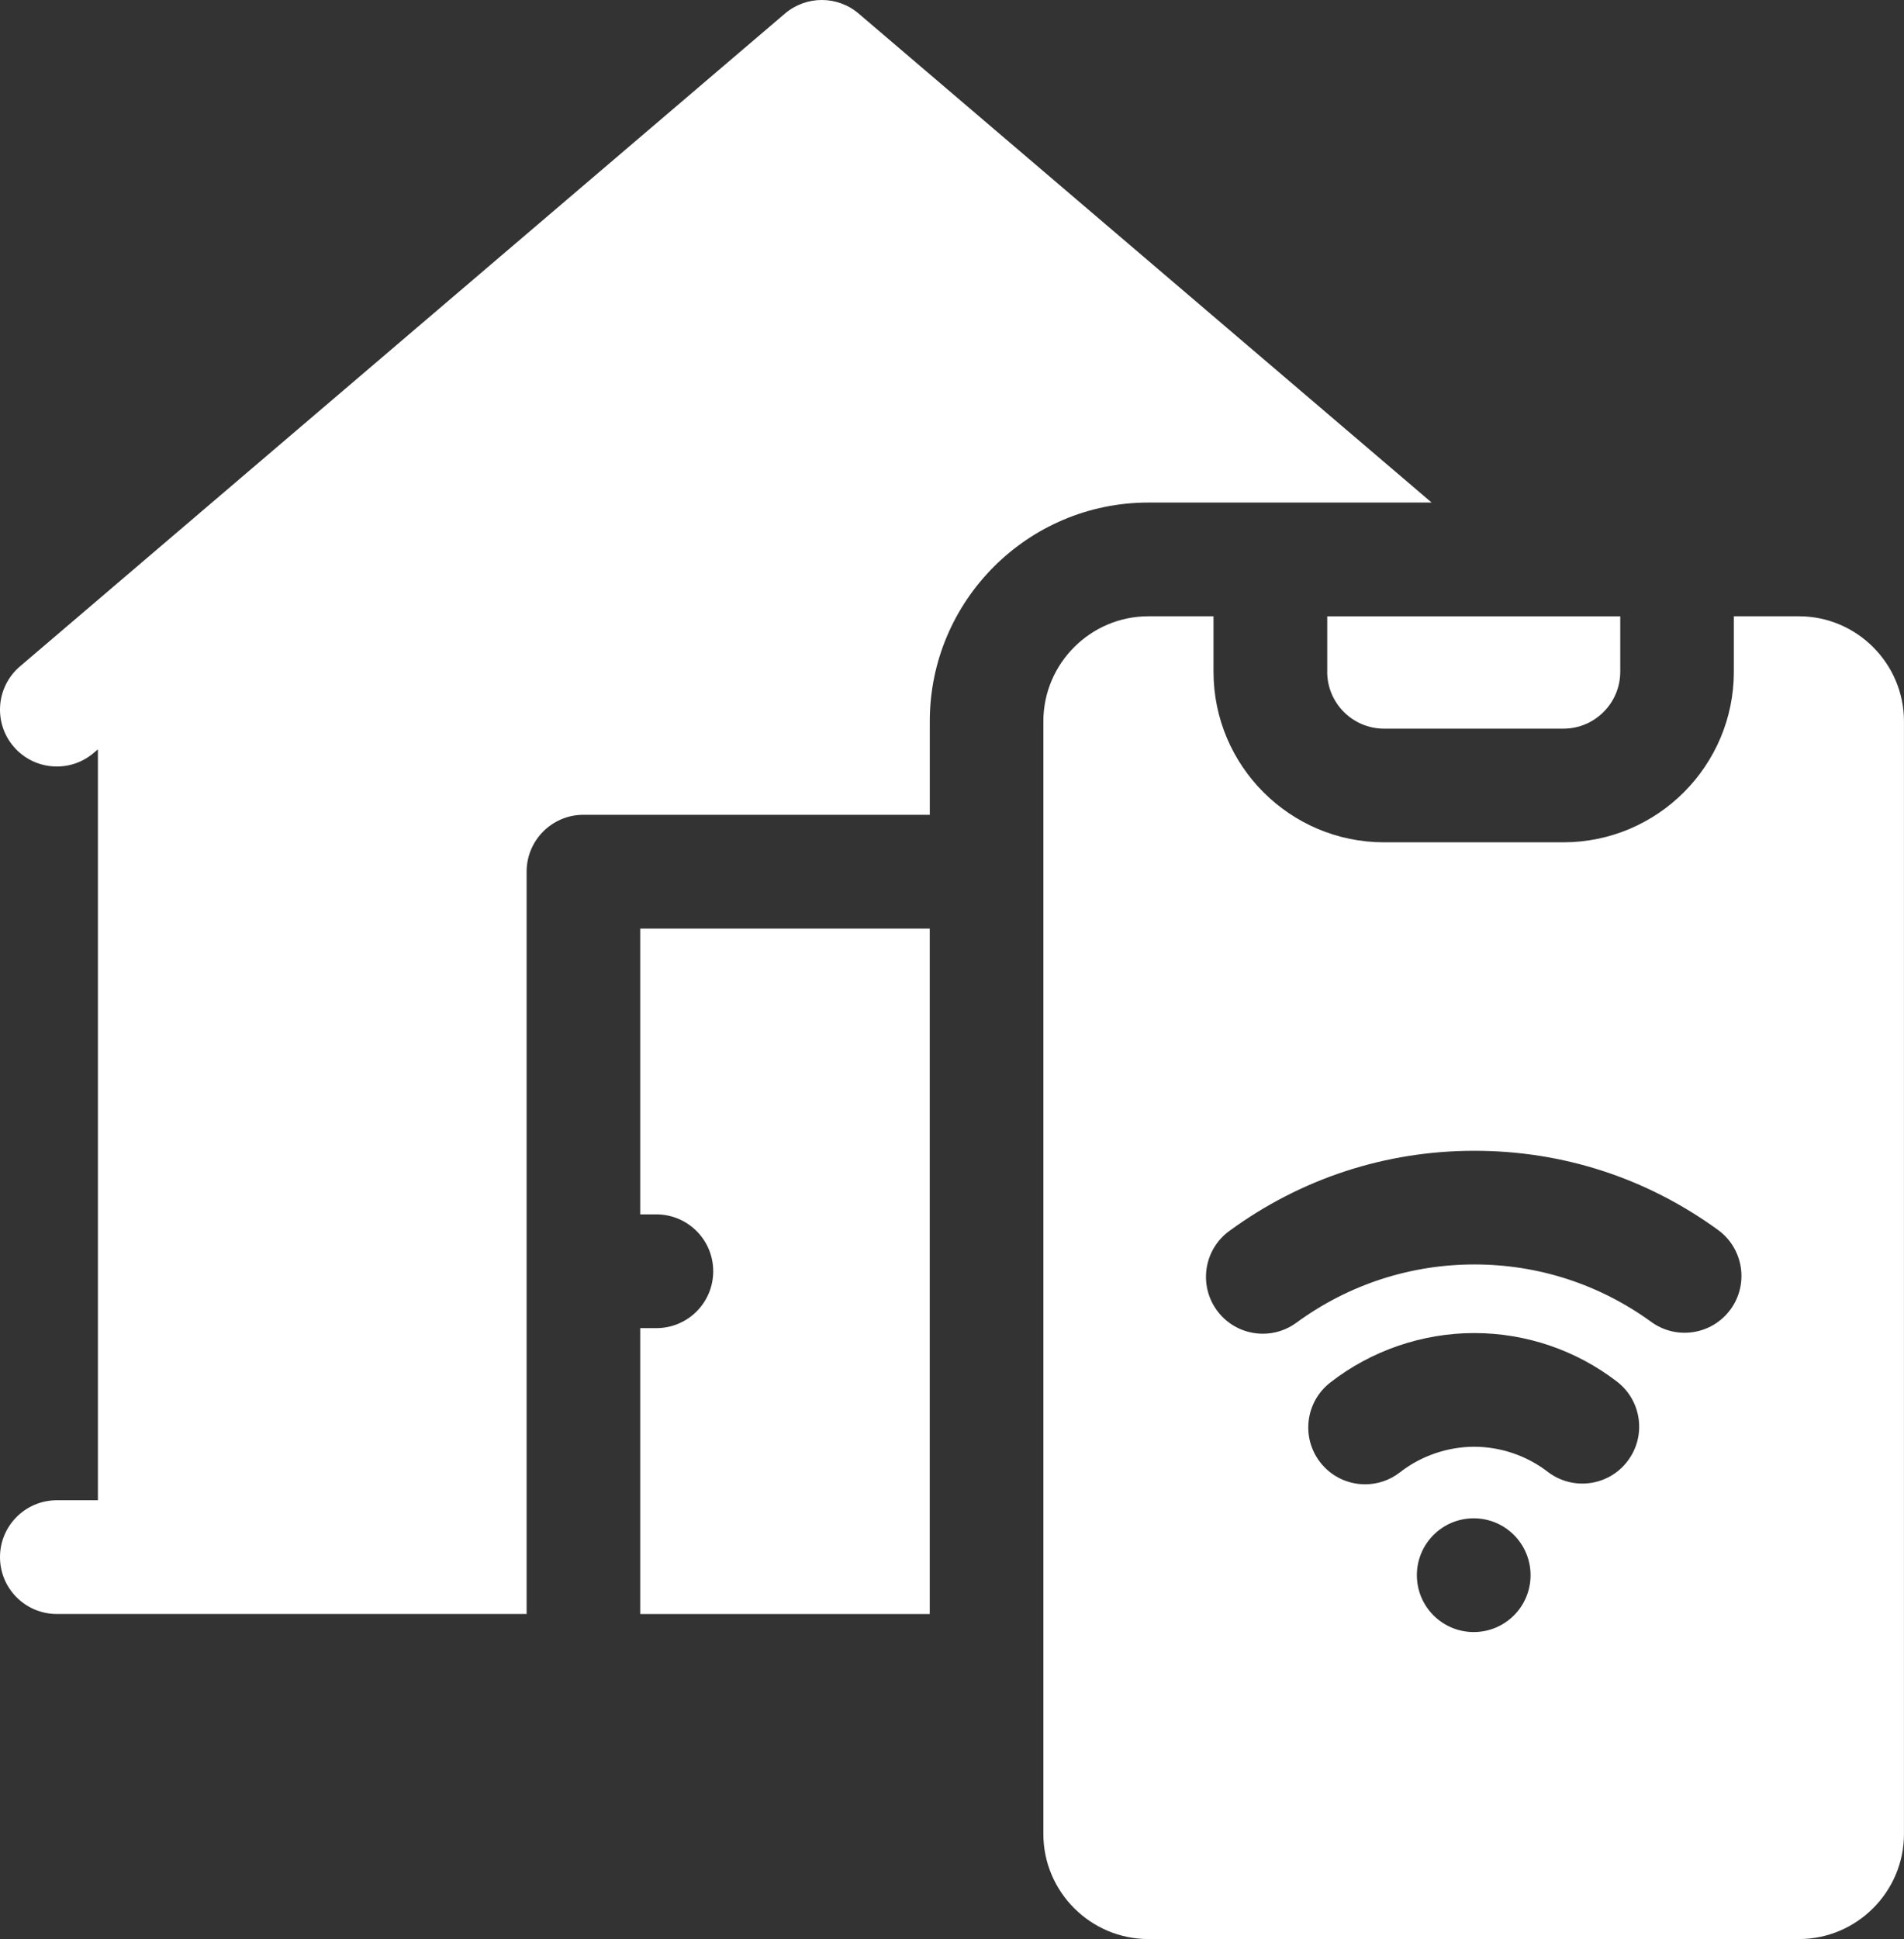 <?xml version="1.0" encoding="UTF-8"?>
<svg id="Layer_2" data-name="Layer 2" xmlns="http://www.w3.org/2000/svg" viewBox="0 0 486 494.76">
  <rect x="0" y="0" width="486" height="494.76" fill="#333333" stroke="none"/>
  <defs>
    <style>
      .cls-1 {
        fill: #fff;
        fill-rule: evenodd;
      }
    </style>
  </defs>
  <g id="Capa_1" data-name="Capa 1">
    <g>
      <path class="cls-1" d="M365.44,128.24L219.18,3.47c-5.42-4.63-13.4-4.63-18.83,0L5.09,170.04c-6.09,5.2-6.82,14.36-1.62,20.45,5.2,6.09,14.35,6.82,20.45,1.62l1.07-.91v191.6h-10.48c-8.01,0-14.51,6.49-14.51,14.51s6.49,14.51,14.51,14.51h119.91v-189.41c0-8.01,6.49-14.51,14.51-14.51h88.4v-23.87c0-30.77,25.03-55.8,55.8-55.8h72.32Z"/>
      <path class="cls-1" d="M163.42,309.86h4.12c8.01,0,14.51,6.49,14.51,14.51s-6.49,14.51-14.51,14.51h-4.12v72.95h73.9v-174.9h-73.9v72.95Z"/>
      <path class="cls-1" d="M338.77,171.41c0,8,6.51,14.51,14.51,14.51h45.78c8,0,14.51-6.51,14.51-14.51v-14.15h-74.79v14.15h0Z"/>
      <path class="cls-1" d="M459.21,157.25h-16.64v14.15c0,23.99-19.52,43.52-43.52,43.52h-45.78c-23.99,0-43.52-19.52-43.52-43.52v-14.15h-16.64c-14.73,0-26.79,12.05-26.79,26.79v283.93c0,14.73,12.05,26.79,26.79,26.79h166.09c14.73,0,26.79-12.05,26.79-26.79V184.04c0-14.73-12.05-26.79-26.79-26.79ZM376.17,416.43c-8.01,0-14.51-6.49-14.51-14.51s6.49-14.51,14.51-14.51,14.51,6.49,14.51,14.51-6.49,14.51-14.51,14.51ZM415.39,372.88c-4.88,6.35-13.99,7.54-20.34,2.65-5.35-4.11-12.01-6.38-18.76-6.38s-13.55,2.31-18.93,6.51c-2.65,2.07-5.79,3.07-8.91,3.07-4.31,0-8.58-1.92-11.44-5.58-4.93-6.32-3.8-15.43,2.51-20.36,10.45-8.16,23.51-12.65,36.78-12.65s26.05,4.4,36.44,12.39c6.35,4.89,7.54,13.99,2.65,20.34h0ZM441.74,334.08c-4.71,6.48-13.78,7.92-20.26,3.21-13.21-9.59-28.82-14.66-45.14-14.66s-32.16,5.14-45.43,14.87c-2.58,1.89-5.59,2.81-8.56,2.81-4.46,0-8.87-2.05-11.71-5.93-4.74-6.46-3.34-15.54,3.12-20.27,18.28-13.4,39.92-20.48,62.58-20.48s43.99,6.98,62.19,20.2c6.48,4.71,7.92,13.78,3.21,20.26h0Z"/>
    </g>
  </g>
</svg>